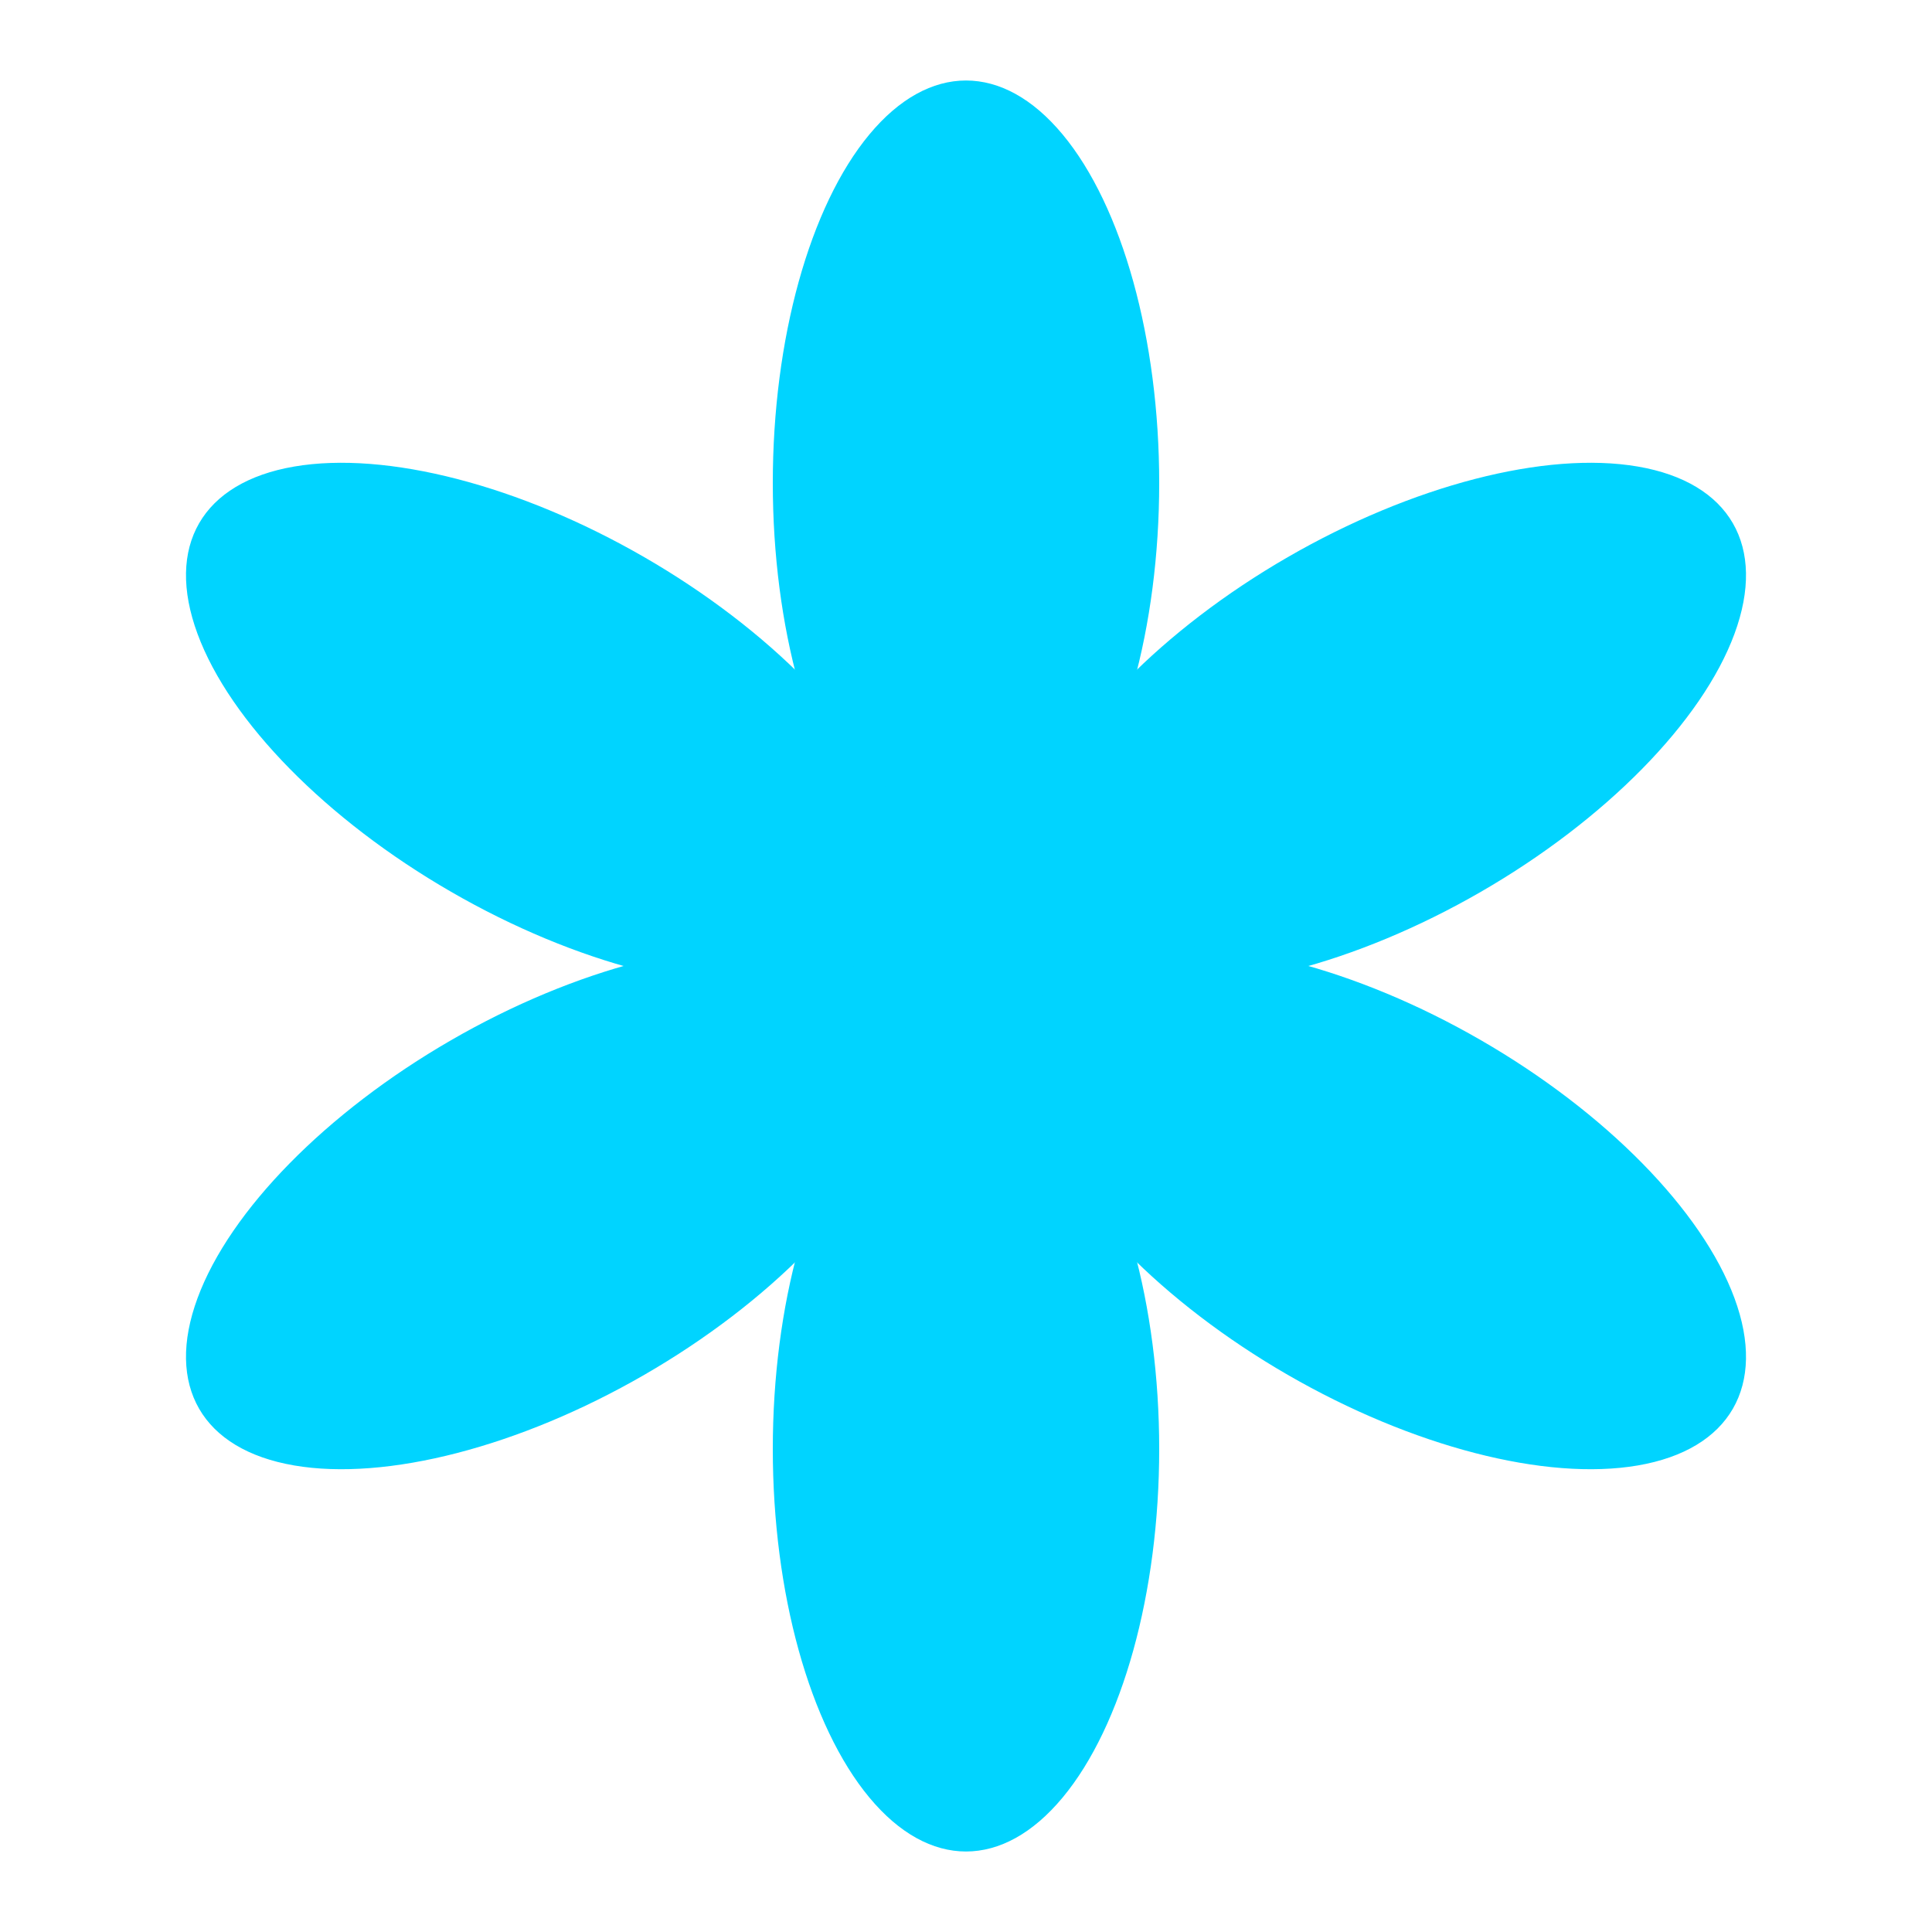 <svg width="32" height="32" viewBox="0 0 120 120" fill="none" xmlns="http://www.w3.org/2000/svg">
  <circle cx="60" cy="60" r="8" fill="#00D4FF"/>
  <ellipse cx="60" cy="30" rx="12" ry="25" fill="#00D4FF"/>
  <ellipse cx="60" cy="30" rx="12" ry="25" fill="#00D4FF" transform="rotate(60 60 60)"/>
  <ellipse cx="60" cy="30" rx="12" ry="25" fill="#00D4FF" transform="rotate(120 60 60)"/>
  <ellipse cx="60" cy="30" rx="12" ry="25" fill="#00D4FF" transform="rotate(180 60 60)"/>
  <ellipse cx="60" cy="30" rx="12" ry="25" fill="#00D4FF" transform="rotate(240 60 60)"/>
  <ellipse cx="60" cy="30" rx="12" ry="25" fill="#00D4FF" transform="rotate(300 60 60)"/>
</svg>
